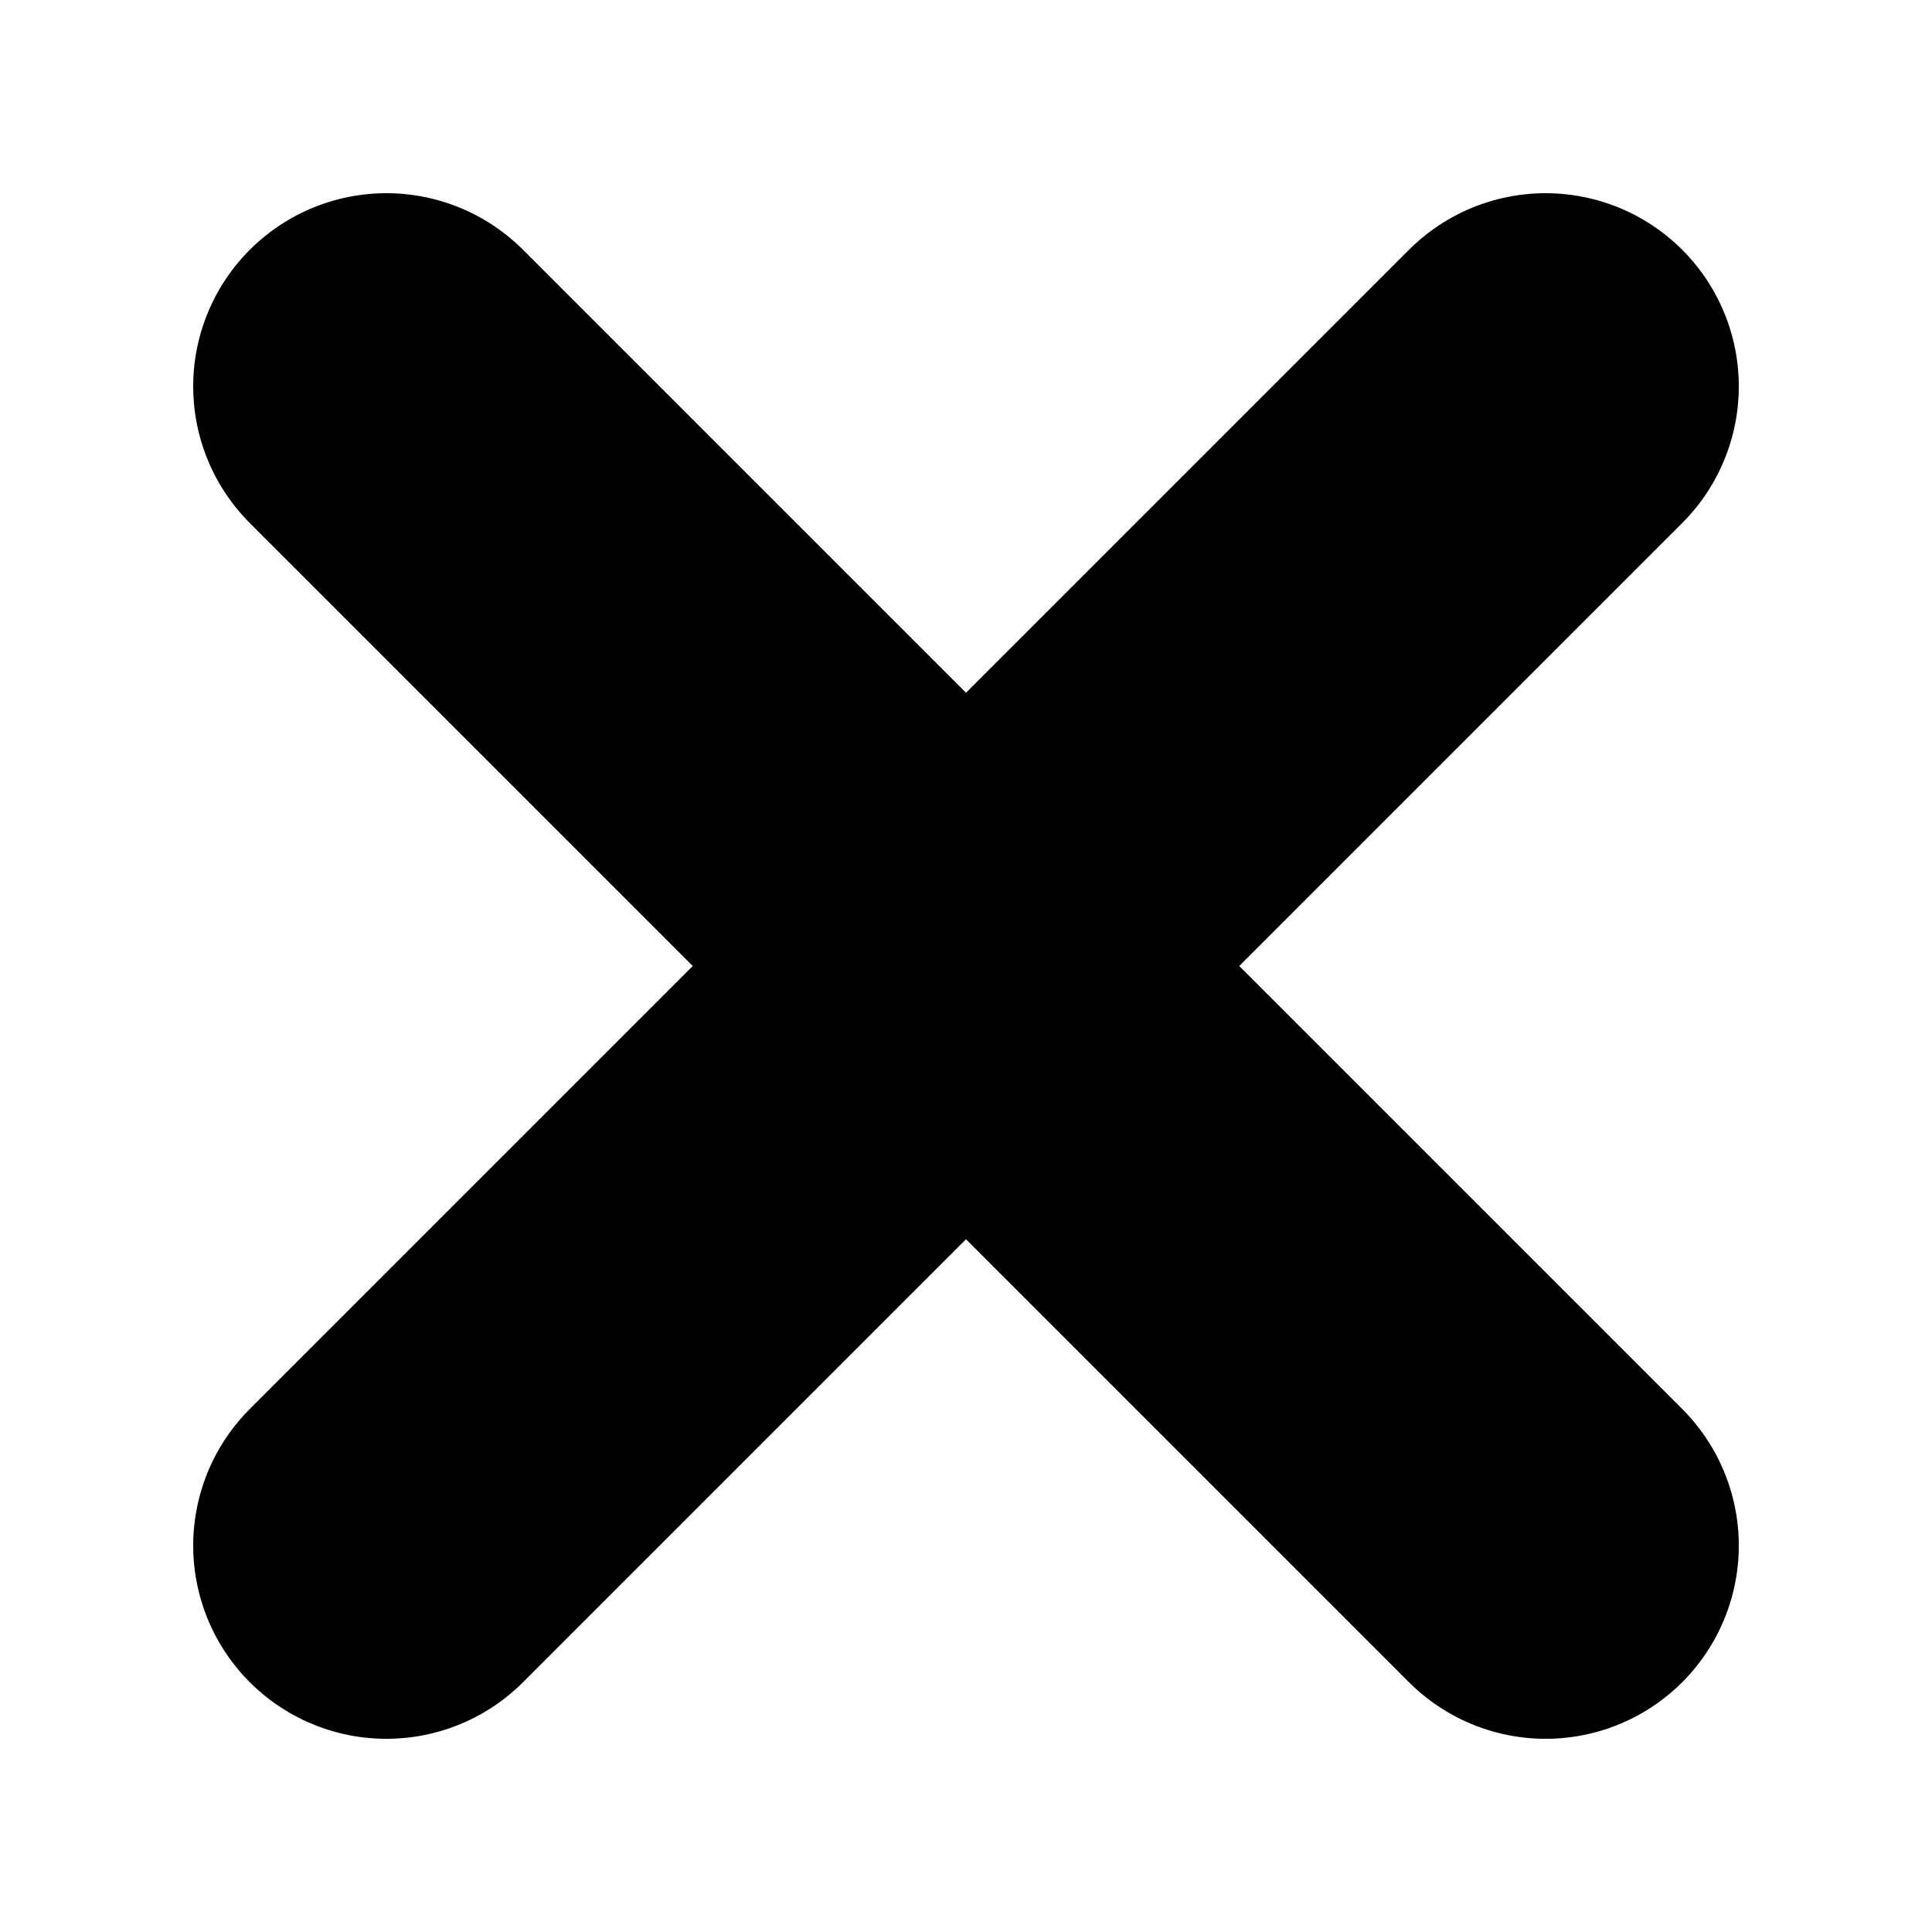<svg width="10" height="10" viewBox="0 0 10 10" fill="none" xmlns="http://www.w3.org/2000/svg">
<path d="M8 2L2 8L8 2ZM2 2L8 8L2 2ZM15 5C15 10.523 10.523 15 5 15C-0.523 15 -5 10.523 -5 5C-5 -0.523 -0.523 -5 5 -5C10.523 -5 15 -0.523 15 5Z" stroke="black" stroke-width="2" stroke-linecap="round" stroke-linejoin="round"/>
</svg>
